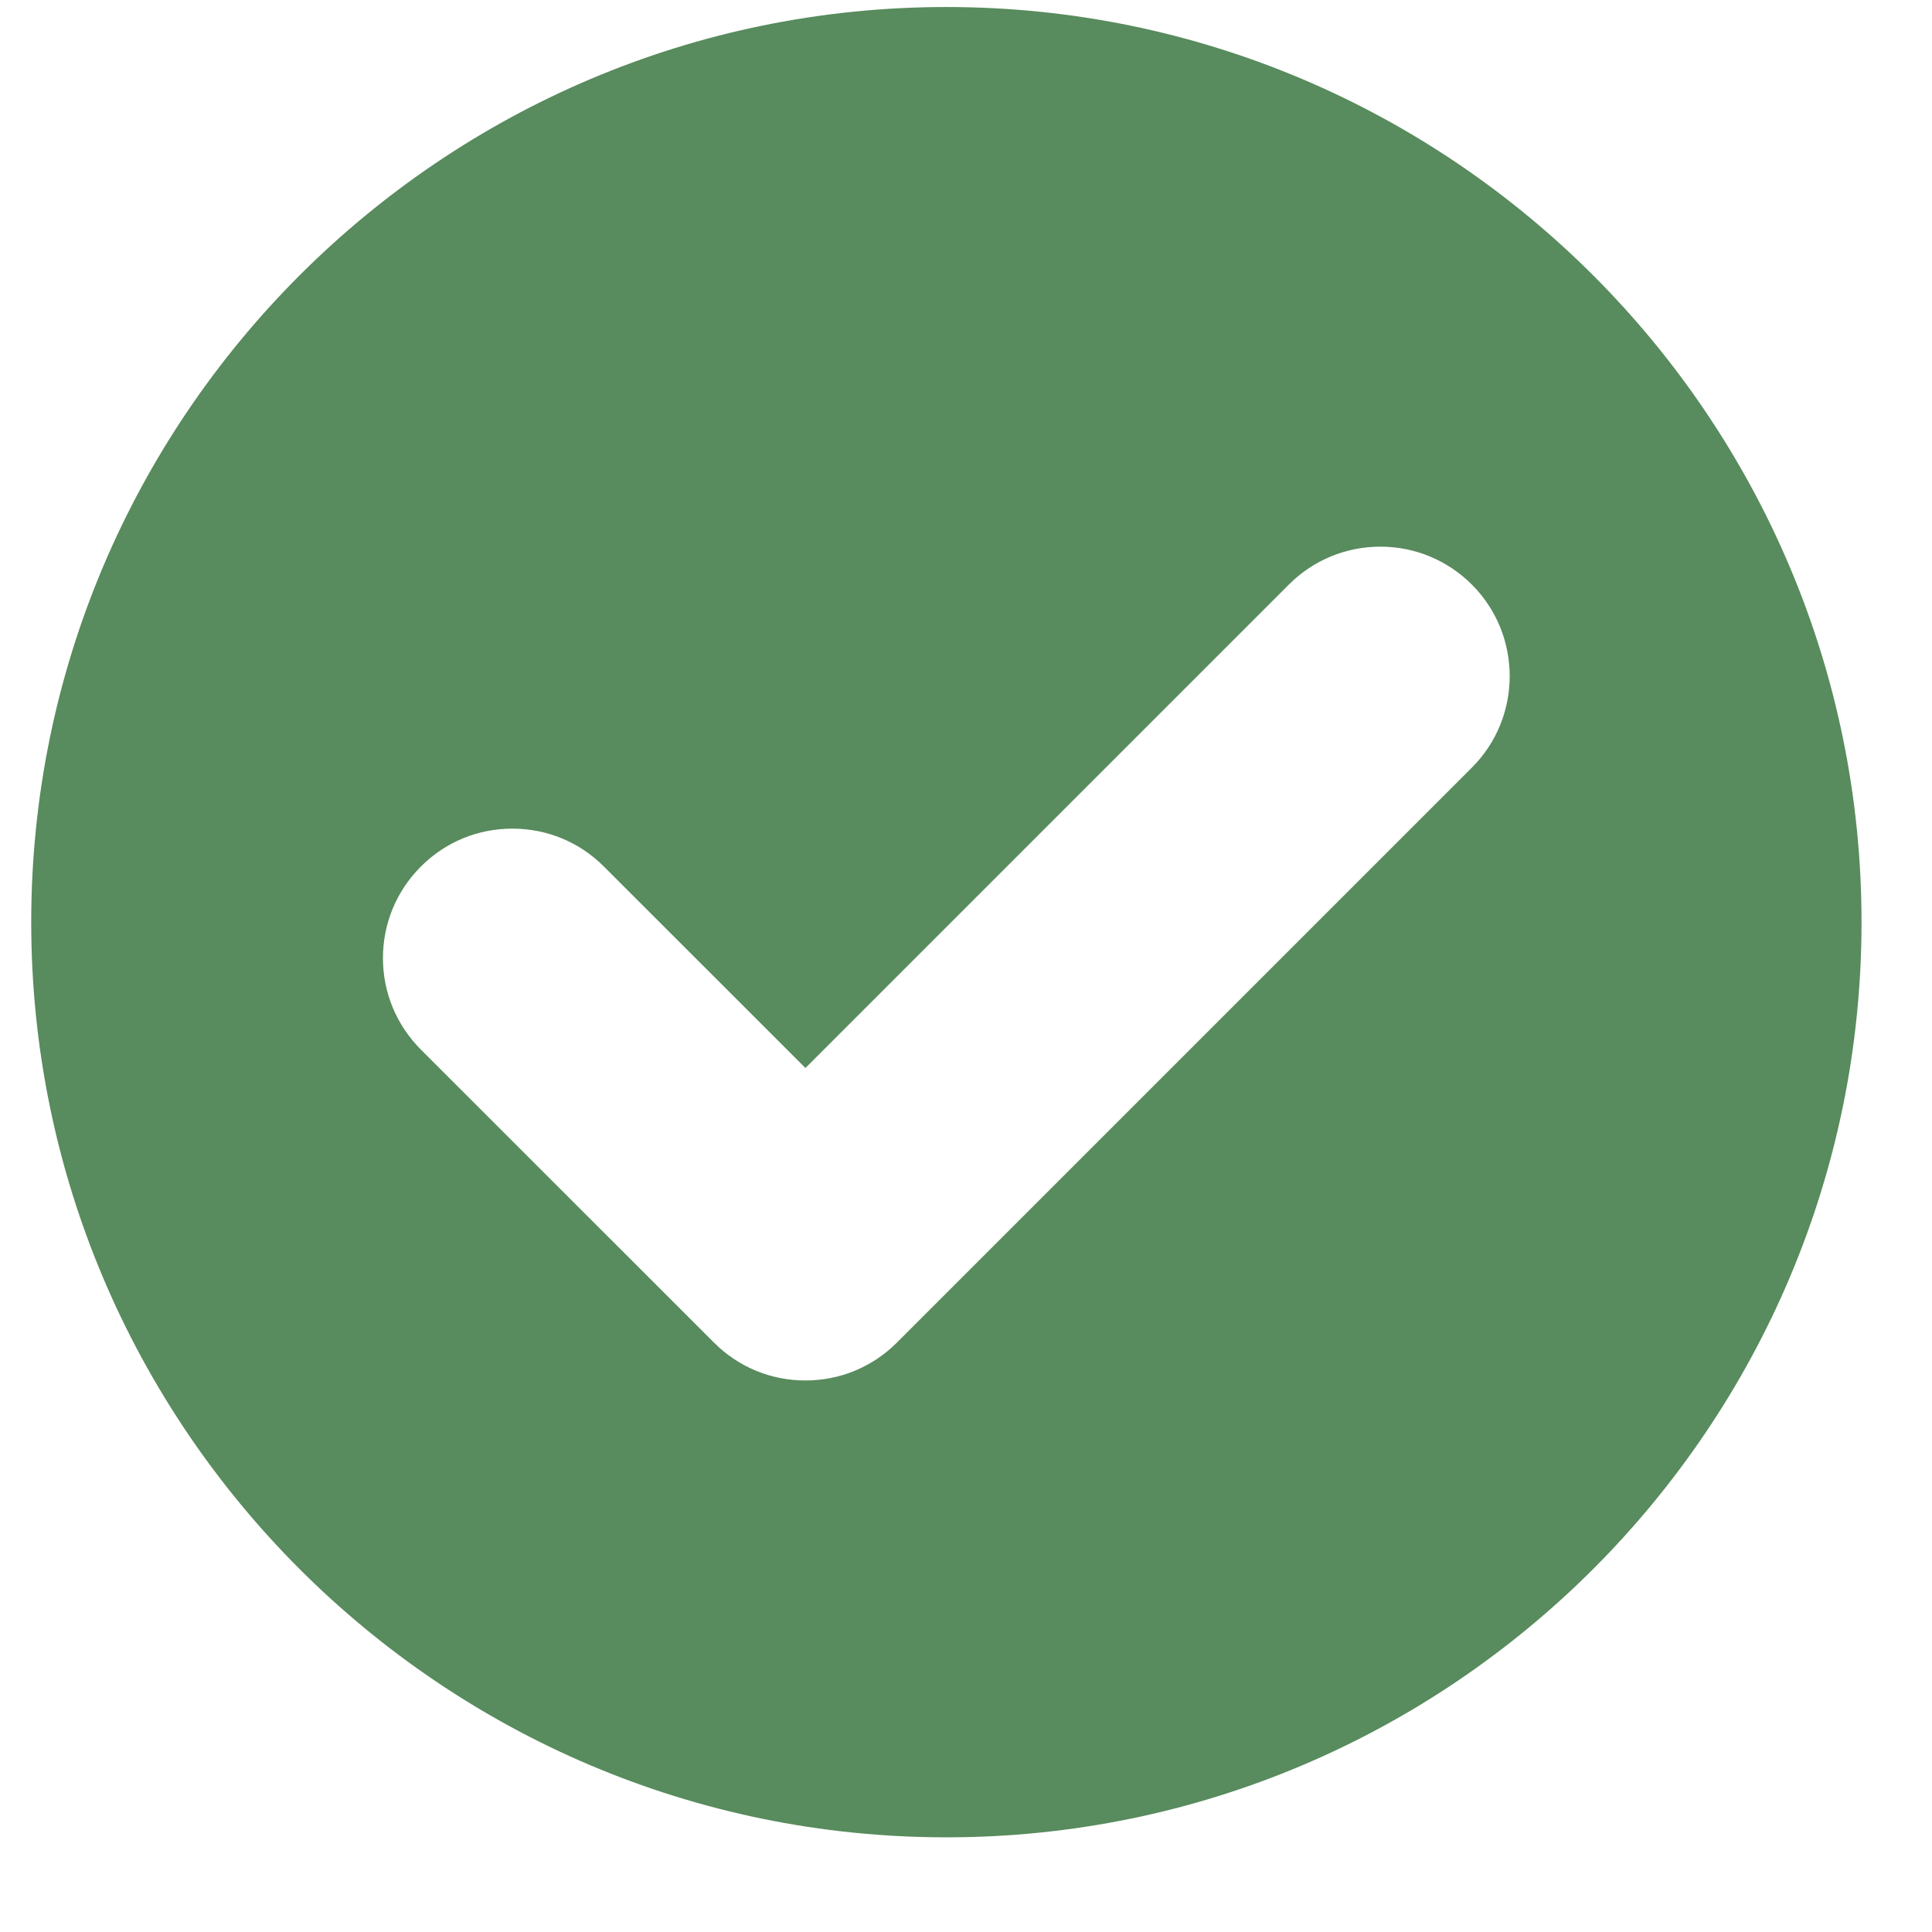 <svg width="19" height="19" viewBox="0 0 19 19" fill="none" xmlns="http://www.w3.org/2000/svg">
<path d="M9.307 0.069C4.344 0.069 0.307 4.107 0.307 9.069C0.307 14.032 4.344 18.069 9.307 18.069C14.27 18.069 18.307 14.032 18.307 9.069C18.307 4.107 14.27 0.069 9.307 0.069ZM14.475 7.549L8.821 13.203C8.58 13.444 8.261 13.576 7.921 13.576C7.581 13.576 7.261 13.444 7.021 13.203L4.139 10.322C3.899 10.081 3.766 9.762 3.766 9.422C3.766 9.082 3.899 8.762 4.139 8.522C4.379 8.281 4.699 8.149 5.039 8.149C5.379 8.149 5.699 8.281 5.939 8.522L7.921 10.503L12.675 5.749C12.915 5.509 13.235 5.376 13.575 5.376C13.915 5.376 14.234 5.509 14.475 5.749C14.971 6.246 14.971 7.053 14.475 7.549Z" fill="#588B5D"/>
</svg>
